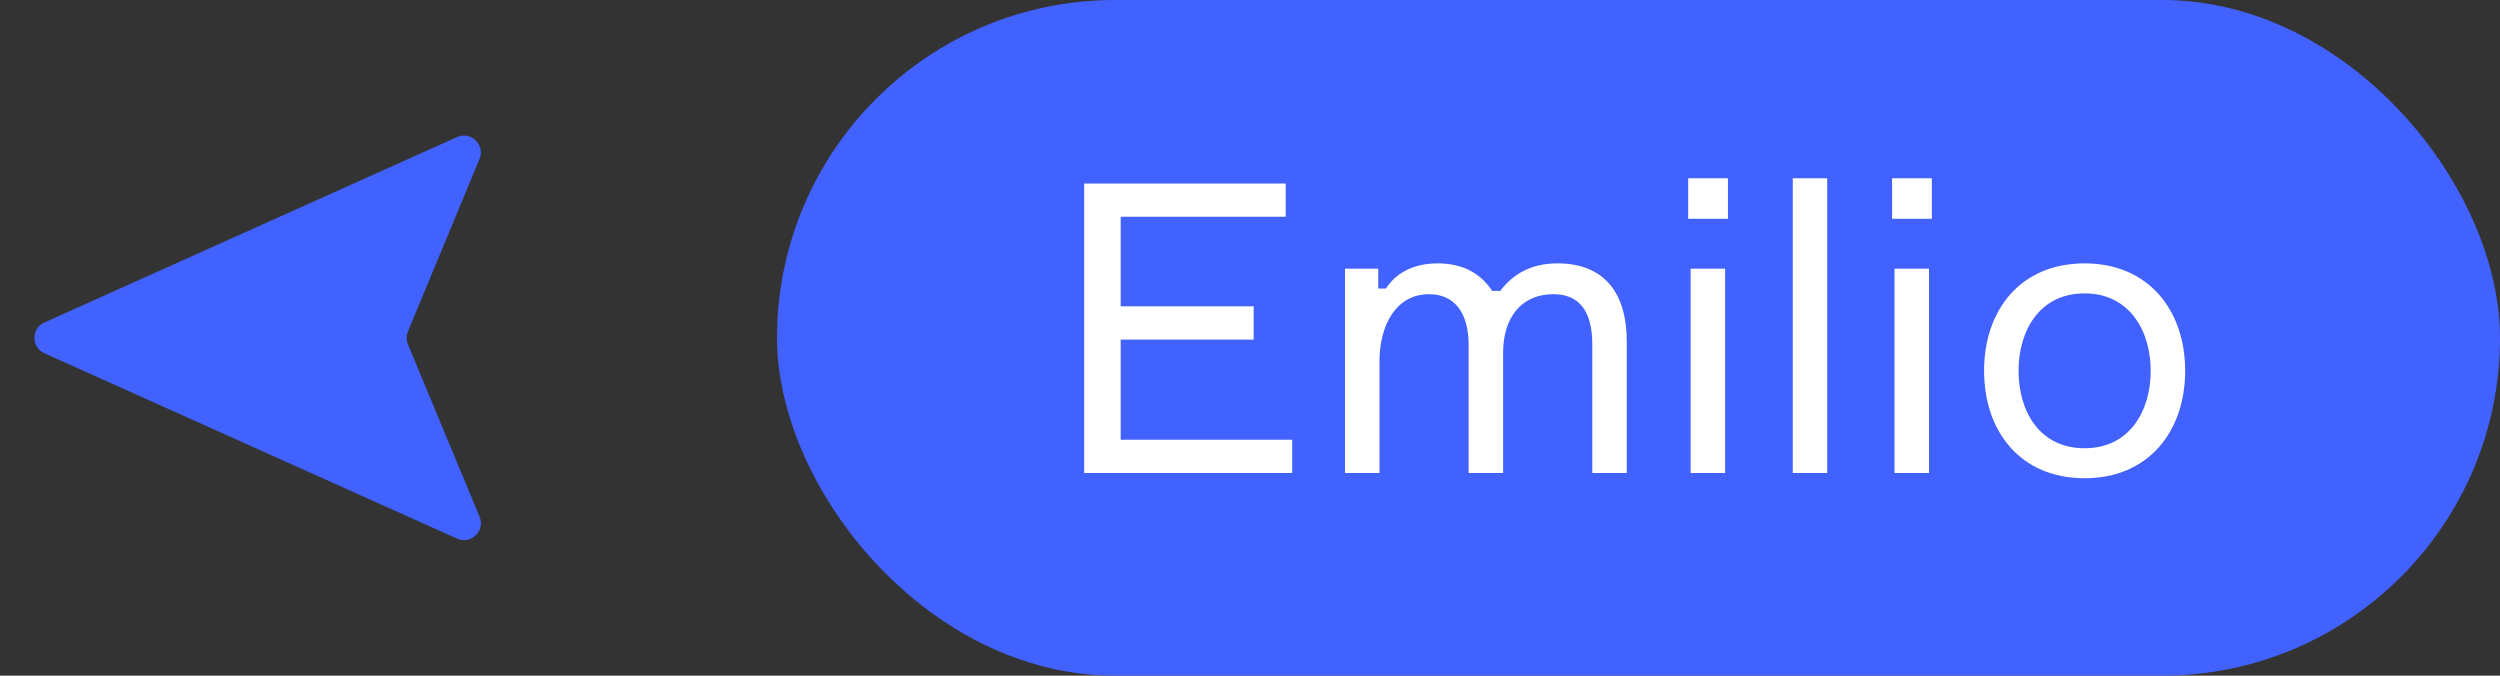 <svg width="74" height="20" viewBox="0 0 74 20" fill="none" xmlns="http://www.w3.org/2000/svg">
<rect x="0" y="0" width="74" height="20" fill="#333333" stroke="none"/>
<g clip-path="url(#clip0_3655:99744)">
<path d="M1.315 10.457C0.921 10.28 0.921 9.722 1.315 9.545L13.527 4.058C13.94 3.873 14.368 4.288 14.194 4.706L12.076 9.809C12.025 9.932 12.025 10.069 12.076 10.192L14.195 15.295C14.368 15.713 13.941 16.128 13.528 15.943L1.315 10.457Z" fill="#4262FF"/>
</g>
<rect x="23" width="51" height="20" rx="10" fill="#4262FF"/>
<path d="M33.172 13.016V10.052H37.108V9.068H33.172V6.416H38.056V5.432H32.092V14H38.248V13.016H33.172ZM46.1 7.796C45.344 7.796 44.792 8.096 44.408 8.612H44.168C43.808 8.06 43.256 7.796 42.56 7.796C41.816 7.796 41.312 8.096 41.024 8.54H40.796V7.952H39.812V14H40.832V10.7C40.832 9.608 41.336 8.708 42.296 8.708C43.04 8.708 43.472 9.236 43.472 10.22V14H44.492V10.436C44.492 9.416 45.02 8.708 45.98 8.708C46.748 8.708 47.132 9.212 47.132 10.196V14H48.152V10.1C48.152 8.696 47.504 7.796 46.1 7.796ZM51.147 6.476V5.276H49.971V6.476H51.147ZM51.063 7.952H50.043V14H51.063V7.952ZM53.066 5.276V14H54.086V5.276H53.066ZM57.182 6.476V5.276H56.006V6.476H57.182ZM57.098 7.952H56.078V14H57.098V7.952ZM61.705 7.796C59.809 7.796 58.729 9.176 58.729 10.976C58.729 12.776 59.809 14.156 61.705 14.156C63.589 14.156 64.681 12.776 64.681 10.976C64.681 9.176 63.589 7.796 61.705 7.796ZM61.705 13.268C60.361 13.268 59.749 12.164 59.749 10.976C59.749 9.8 60.361 8.684 61.705 8.684C63.037 8.684 63.661 9.8 63.661 10.976C63.661 12.164 63.037 13.268 61.705 13.268Z" fill="white"/>
<defs>
<clipPath id="clip0_3655:99744">
<rect width="20" height="64" fill="white" transform="translate(0 20) rotate(-90)"/>
</clipPath>
</defs>
</svg>
